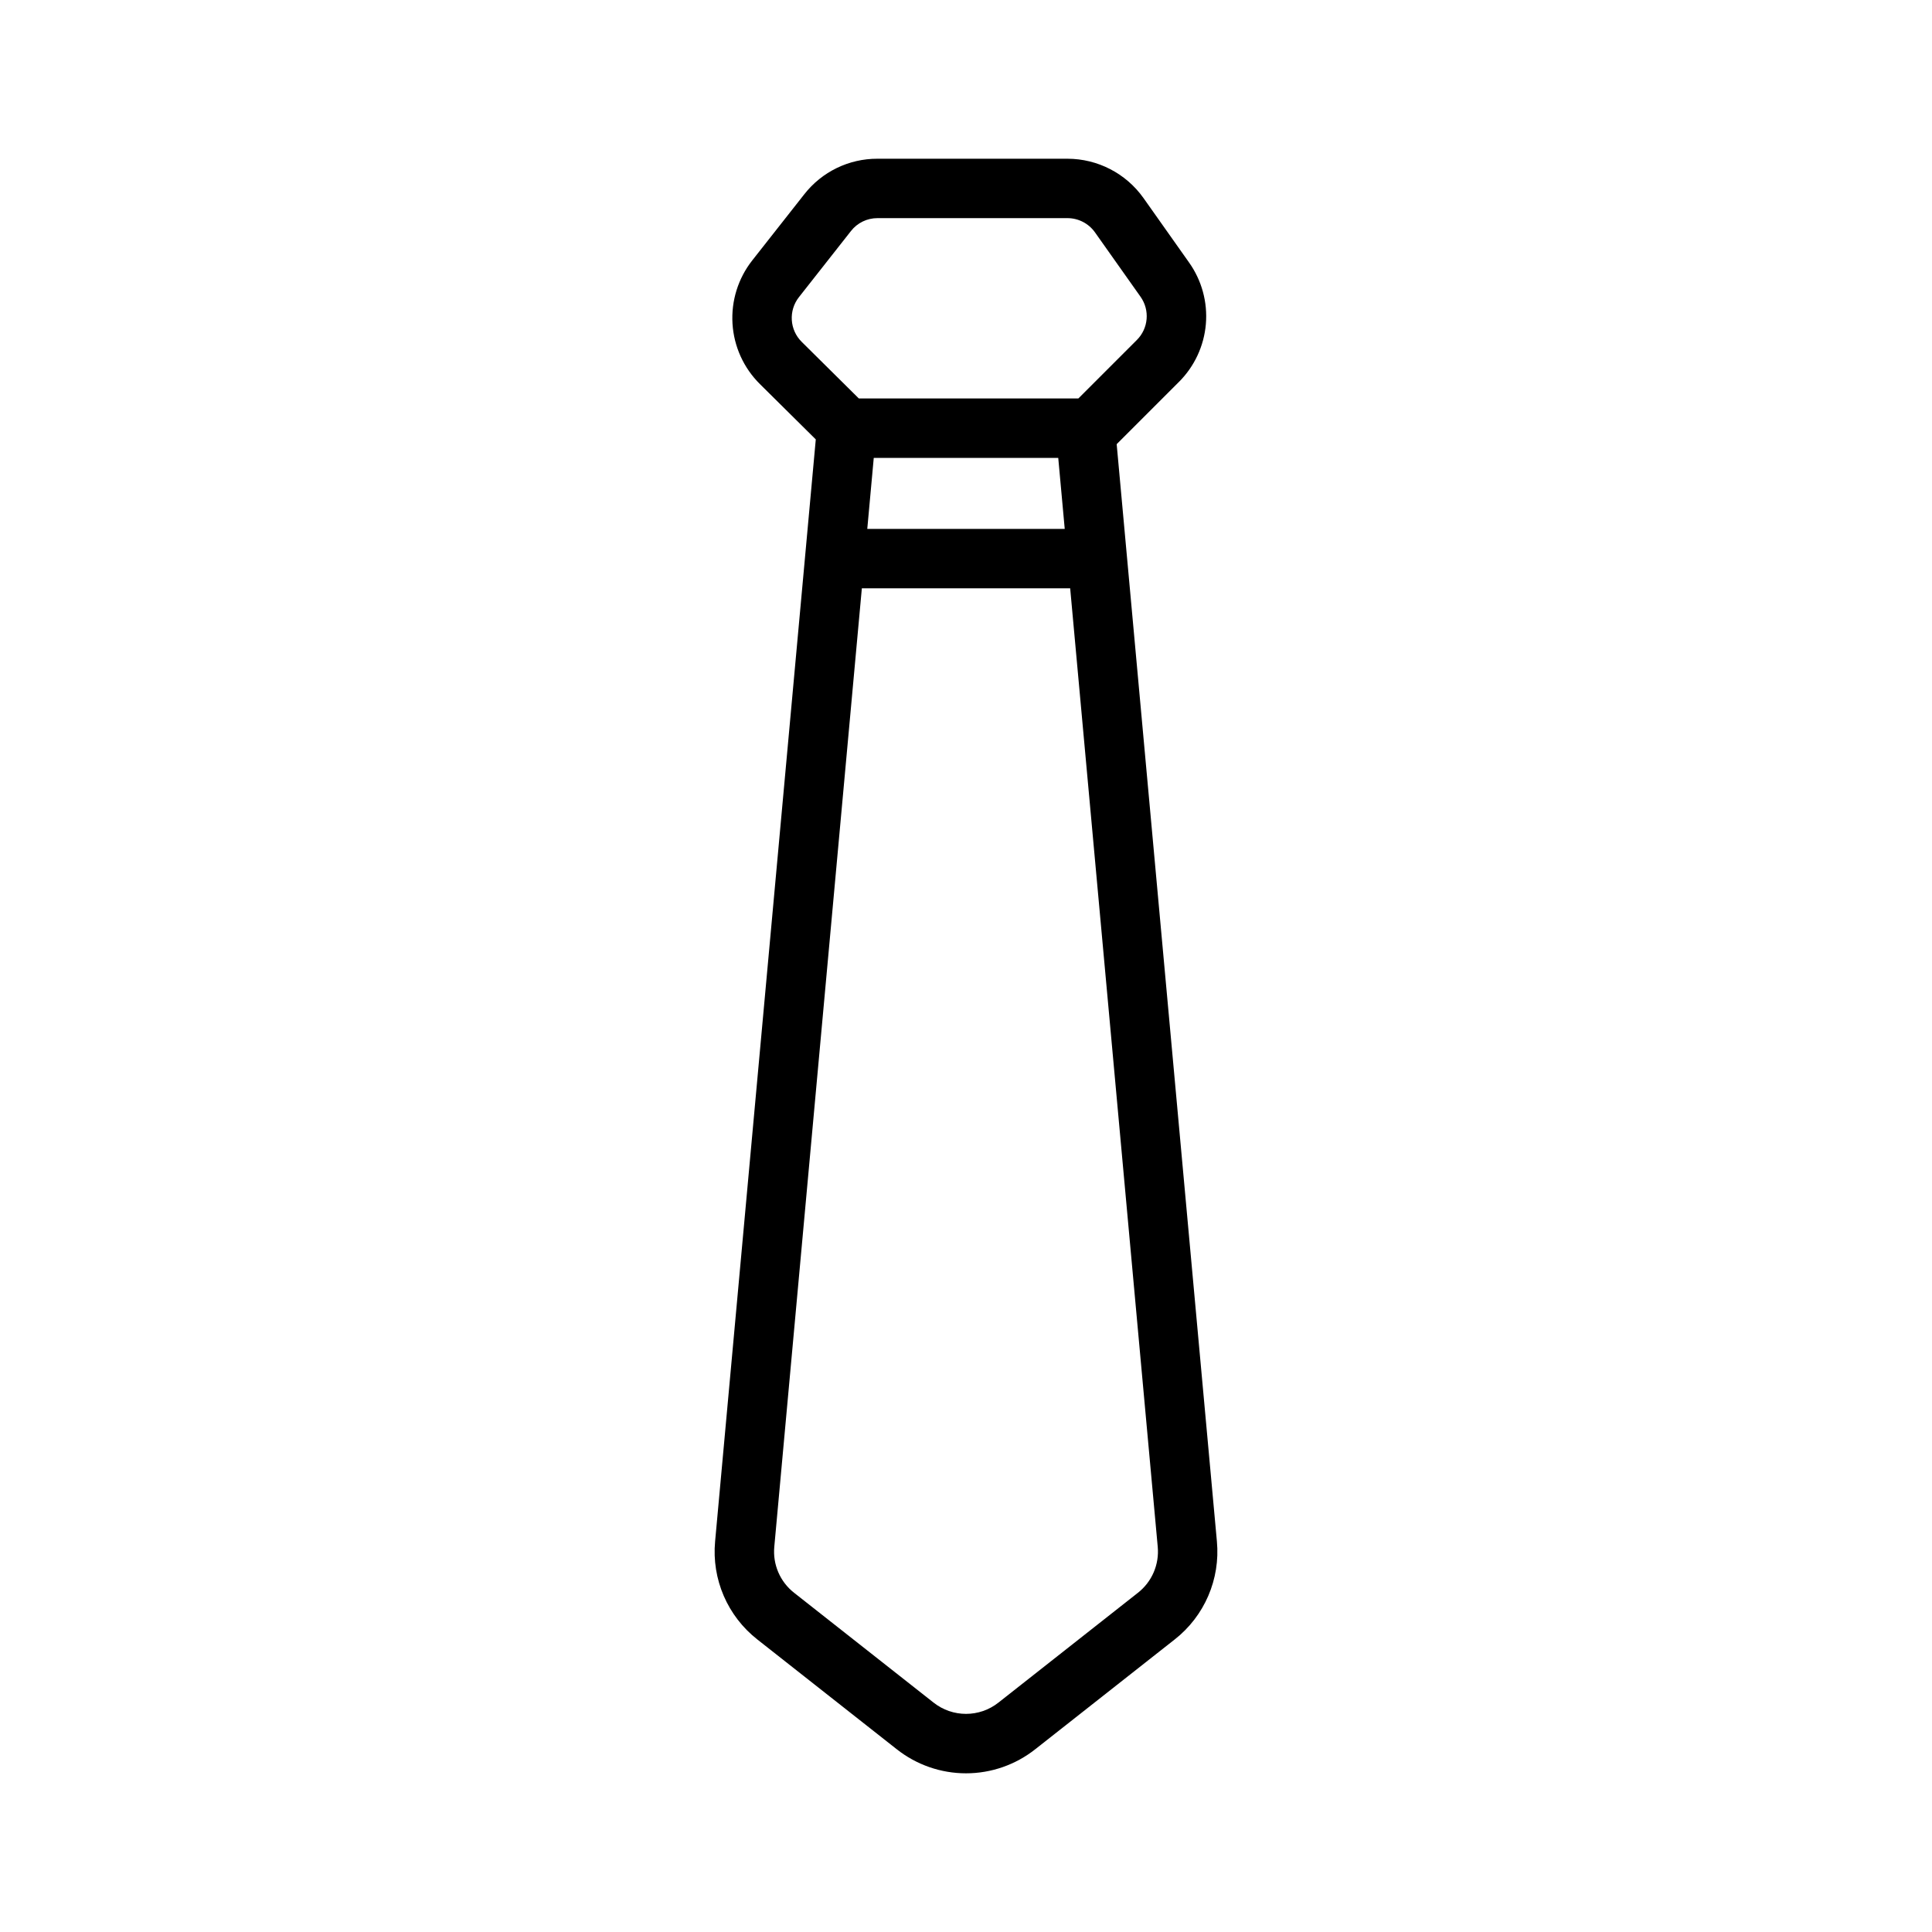 <?xml version="1.0" encoding="UTF-8"?>
<!-- Uploaded to: ICON Repo, www.iconrepo.com, Generator: ICON Repo Mixer Tools -->
<svg fill="#000000" width="800px" height="800px" version="1.1" viewBox="144 144 512 512" xmlns="http://www.w3.org/2000/svg">
 <path d="m439.93 261.71 16.477-16.477v0.004c4.129-4.109 6.668-9.551 7.16-15.355 0.492-5.805-1.094-11.594-4.469-16.34l-12.062-17.059c-4.637-6.531-12.145-10.41-20.148-10.418h-50.355c-7.574-0.023-14.73 3.457-19.395 9.426l-13.777 17.512c-3.75 4.758-5.613 10.734-5.238 16.781 0.371 6.047 2.961 11.746 7.269 16.004l14.801 14.66-26.68 292.03c-0.934 10.012 3.289 19.809 11.203 26.008l36.945 29.09c5.223 4.125 11.688 6.371 18.344 6.371s13.117-2.246 18.34-6.371l36.945-29.09h0.004c7.914-6.199 12.133-15.996 11.199-26.008zm-64.375 3.637h48.891l1.719 18.82h-52.328zm-19.816-42.613 13.777-17.512c1.684-2.16 4.277-3.418 7.016-3.414h50.355c2.898 0 5.617 1.406 7.293 3.769l12.07 17.059c2.519 3.547 2.109 8.398-0.977 11.469l-15.5 15.496h-58.168l-15.141-15 0.004 0.004c-3.231-3.195-3.543-8.305-0.73-11.871zm89.82 343.37-36.945 29.09c-5.043 4-12.176 4-17.223 0l-36.945-29.09c-3.715-2.906-5.691-7.504-5.25-12.199l23.203-254h55.207l23.203 254c0.441 4.695-1.535 9.293-5.25 12.199z"/>
</svg>